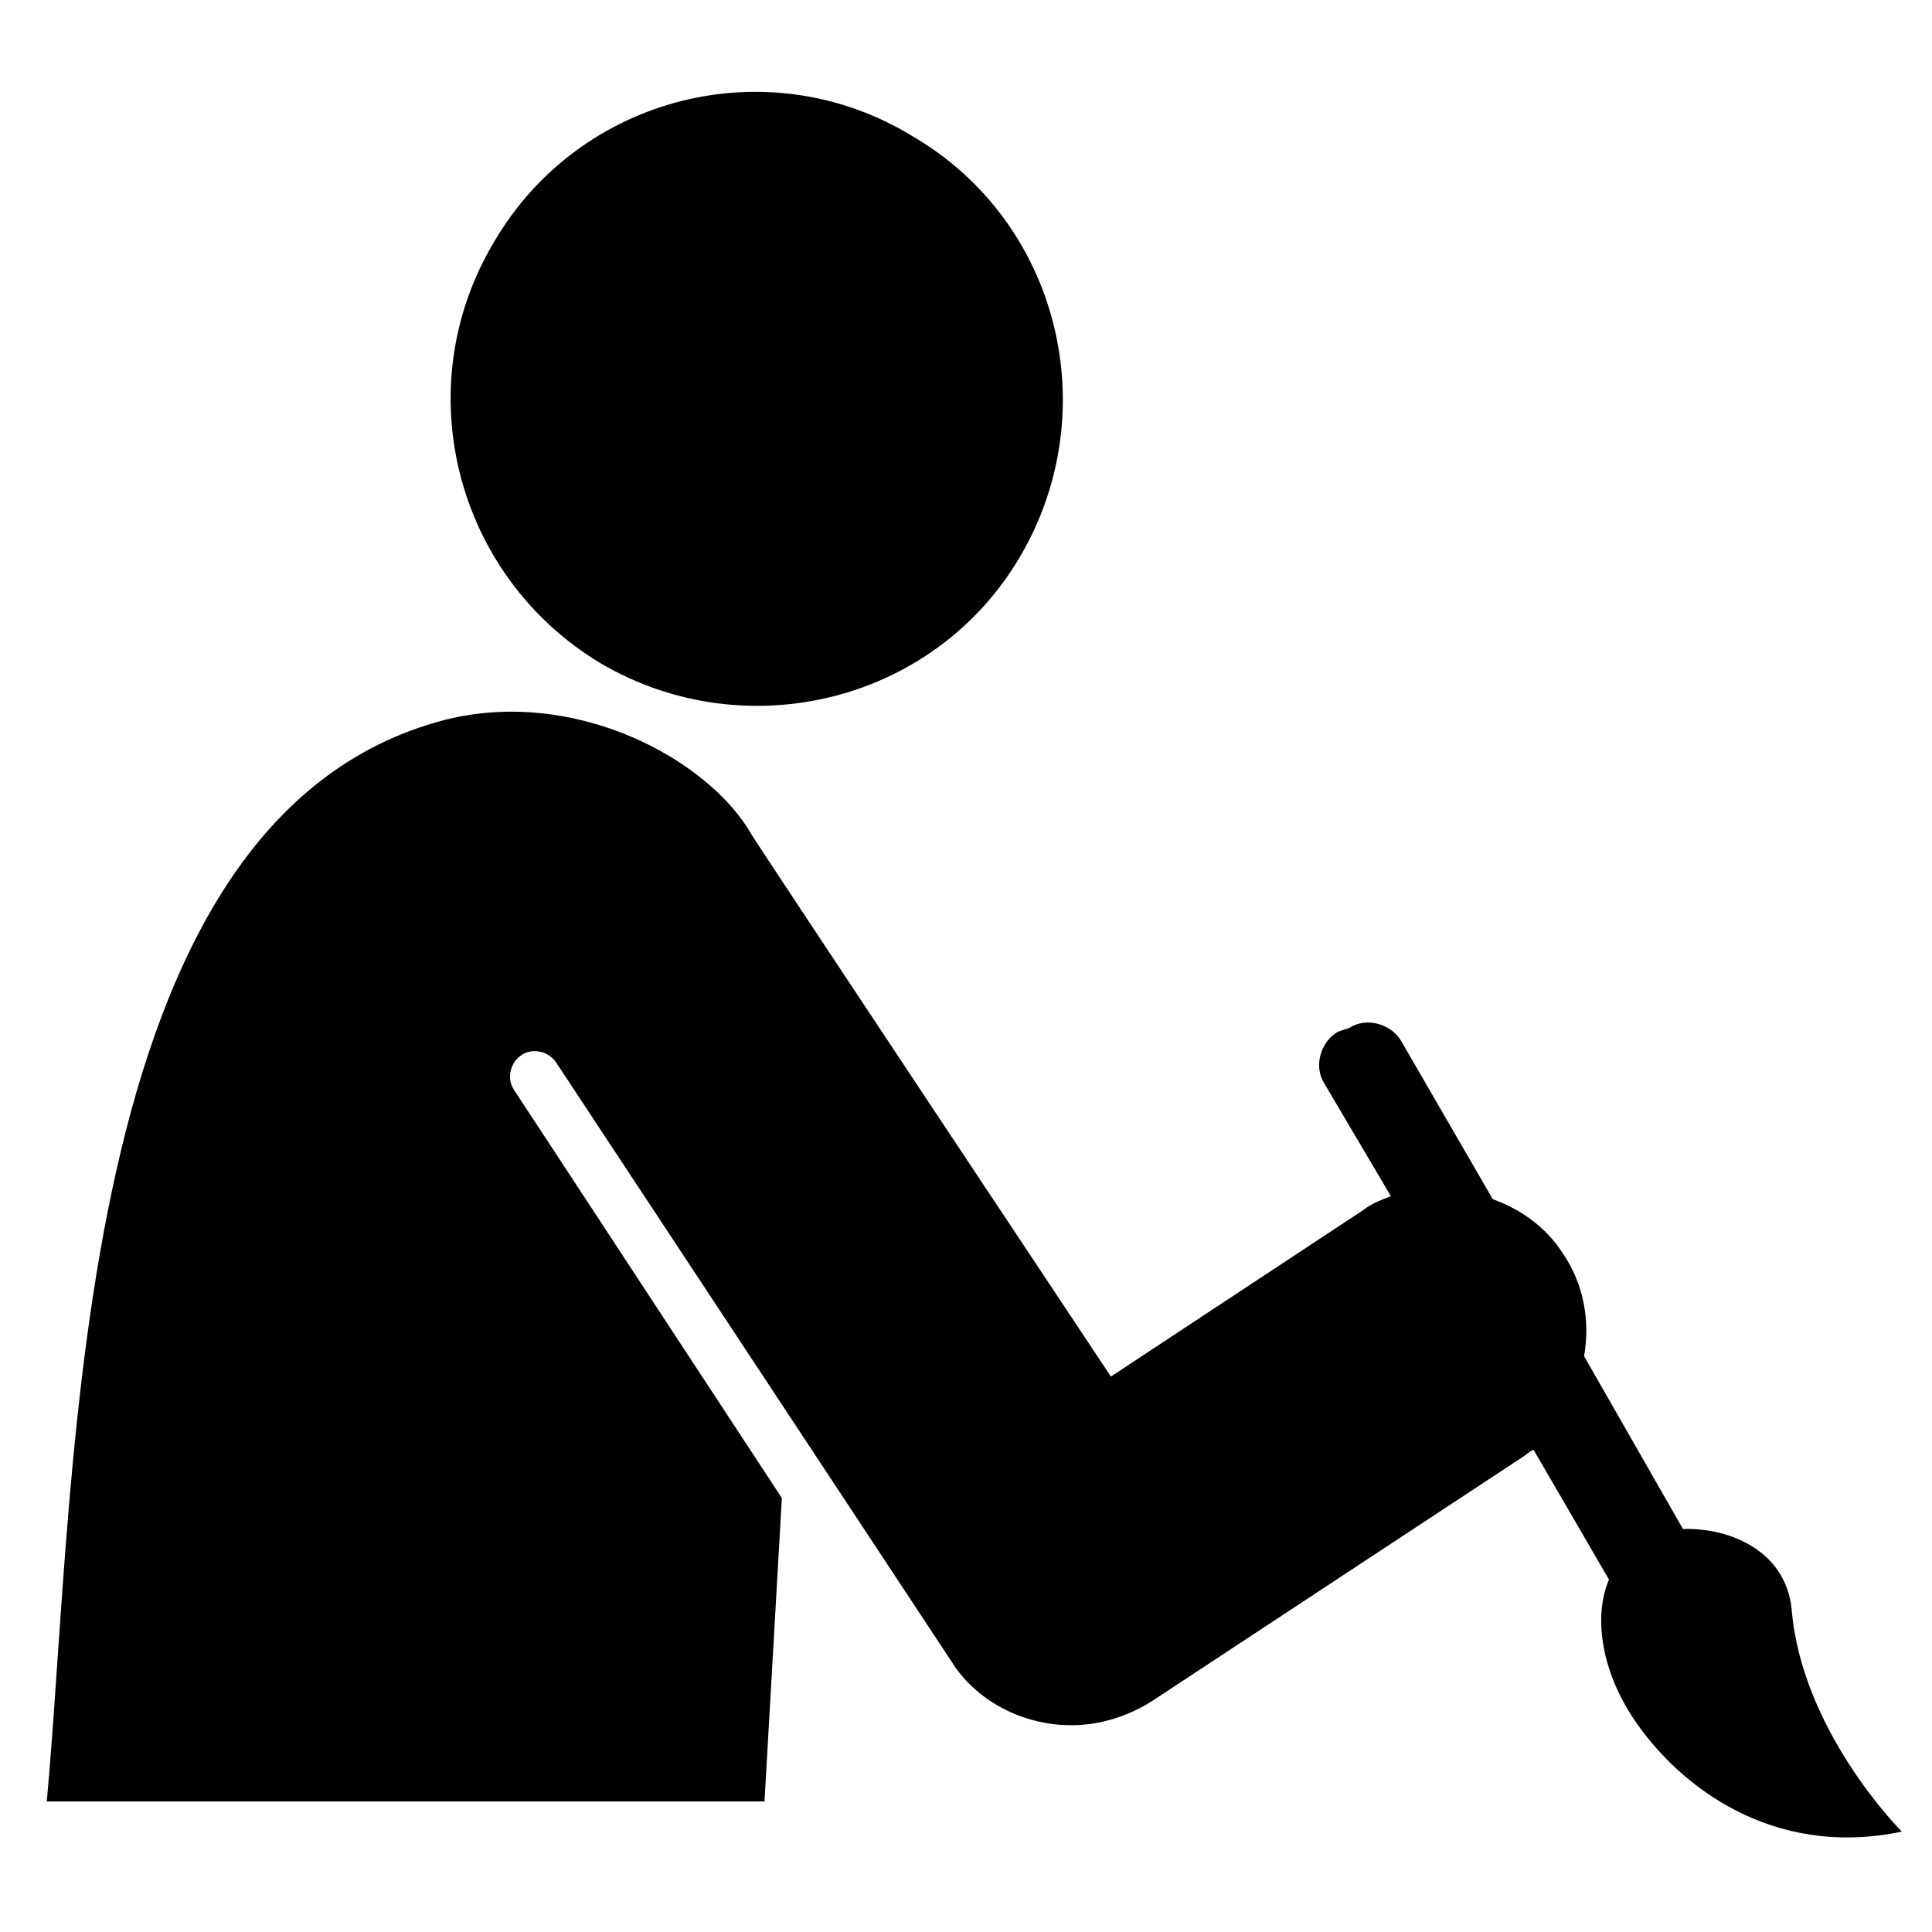 <?xml version="1.0" encoding="utf-8"?>

<svg fill="#000000" height="800px" width="800px" version="1.2" baseProfile="tiny" id="Layer_1" xmlns="http://www.w3.org/2000/svg" xmlns:xlink="http://www.w3.org/1999/xlink"
	  viewBox="0 0 256 256" xml:space="preserve">
<g>
	<path d="M79.6,87.9c19.3,11.3,44.3,5.1,55.6-14.2s5.1-44.3-14.2-55.6C101.8,6.3,76.8,12.7,65.5,32C53.9,51.3,60.3,76.3,79.6,87.9z"
		/>
	<path d="M237.4,213.2c-0.8-7.7-8.2-10.8-14.4-10.6l-13.1-22.9c0.8-4.6,0-9.5-2.8-13.6c-2.3-3.6-5.7-5.9-9.3-7.2l0,0L185.7,138
		c-1.3-2.3-4.6-3.3-6.9-1.8l-1.5,0.5c-2.3,1.3-3.3,4.6-1.8,6.9l8.8,14.9c-1.3,0.5-2.6,1-3.6,1.8l-33.5,22.1c0,0-47.6-71.6-47.6-71.8
		c-5.7-10-23.4-19.6-40.7-15.2C9.1,108.4,10.3,193.9,6.2,238.7h95.1l2.3-40.2l-35.5-54.1c-1-1.5-0.5-3.6,1-4.6c1.5-1,3.6-0.5,4.6,1
		l53,80.3c3.6,4.9,9.5,7.5,15.2,7.5c3.6,0,7.2-1,10.6-3.1l49.2-32.4c0.5-0.3,1-0.8,1.5-1l10,17.2c-2.1,4.9-1,12.1,3.3,18.5
		c5.9,8.8,18.3,18.5,35.5,14.9C251.6,242.3,238.7,229.2,237.4,213.2z"/>
</g>
</svg>